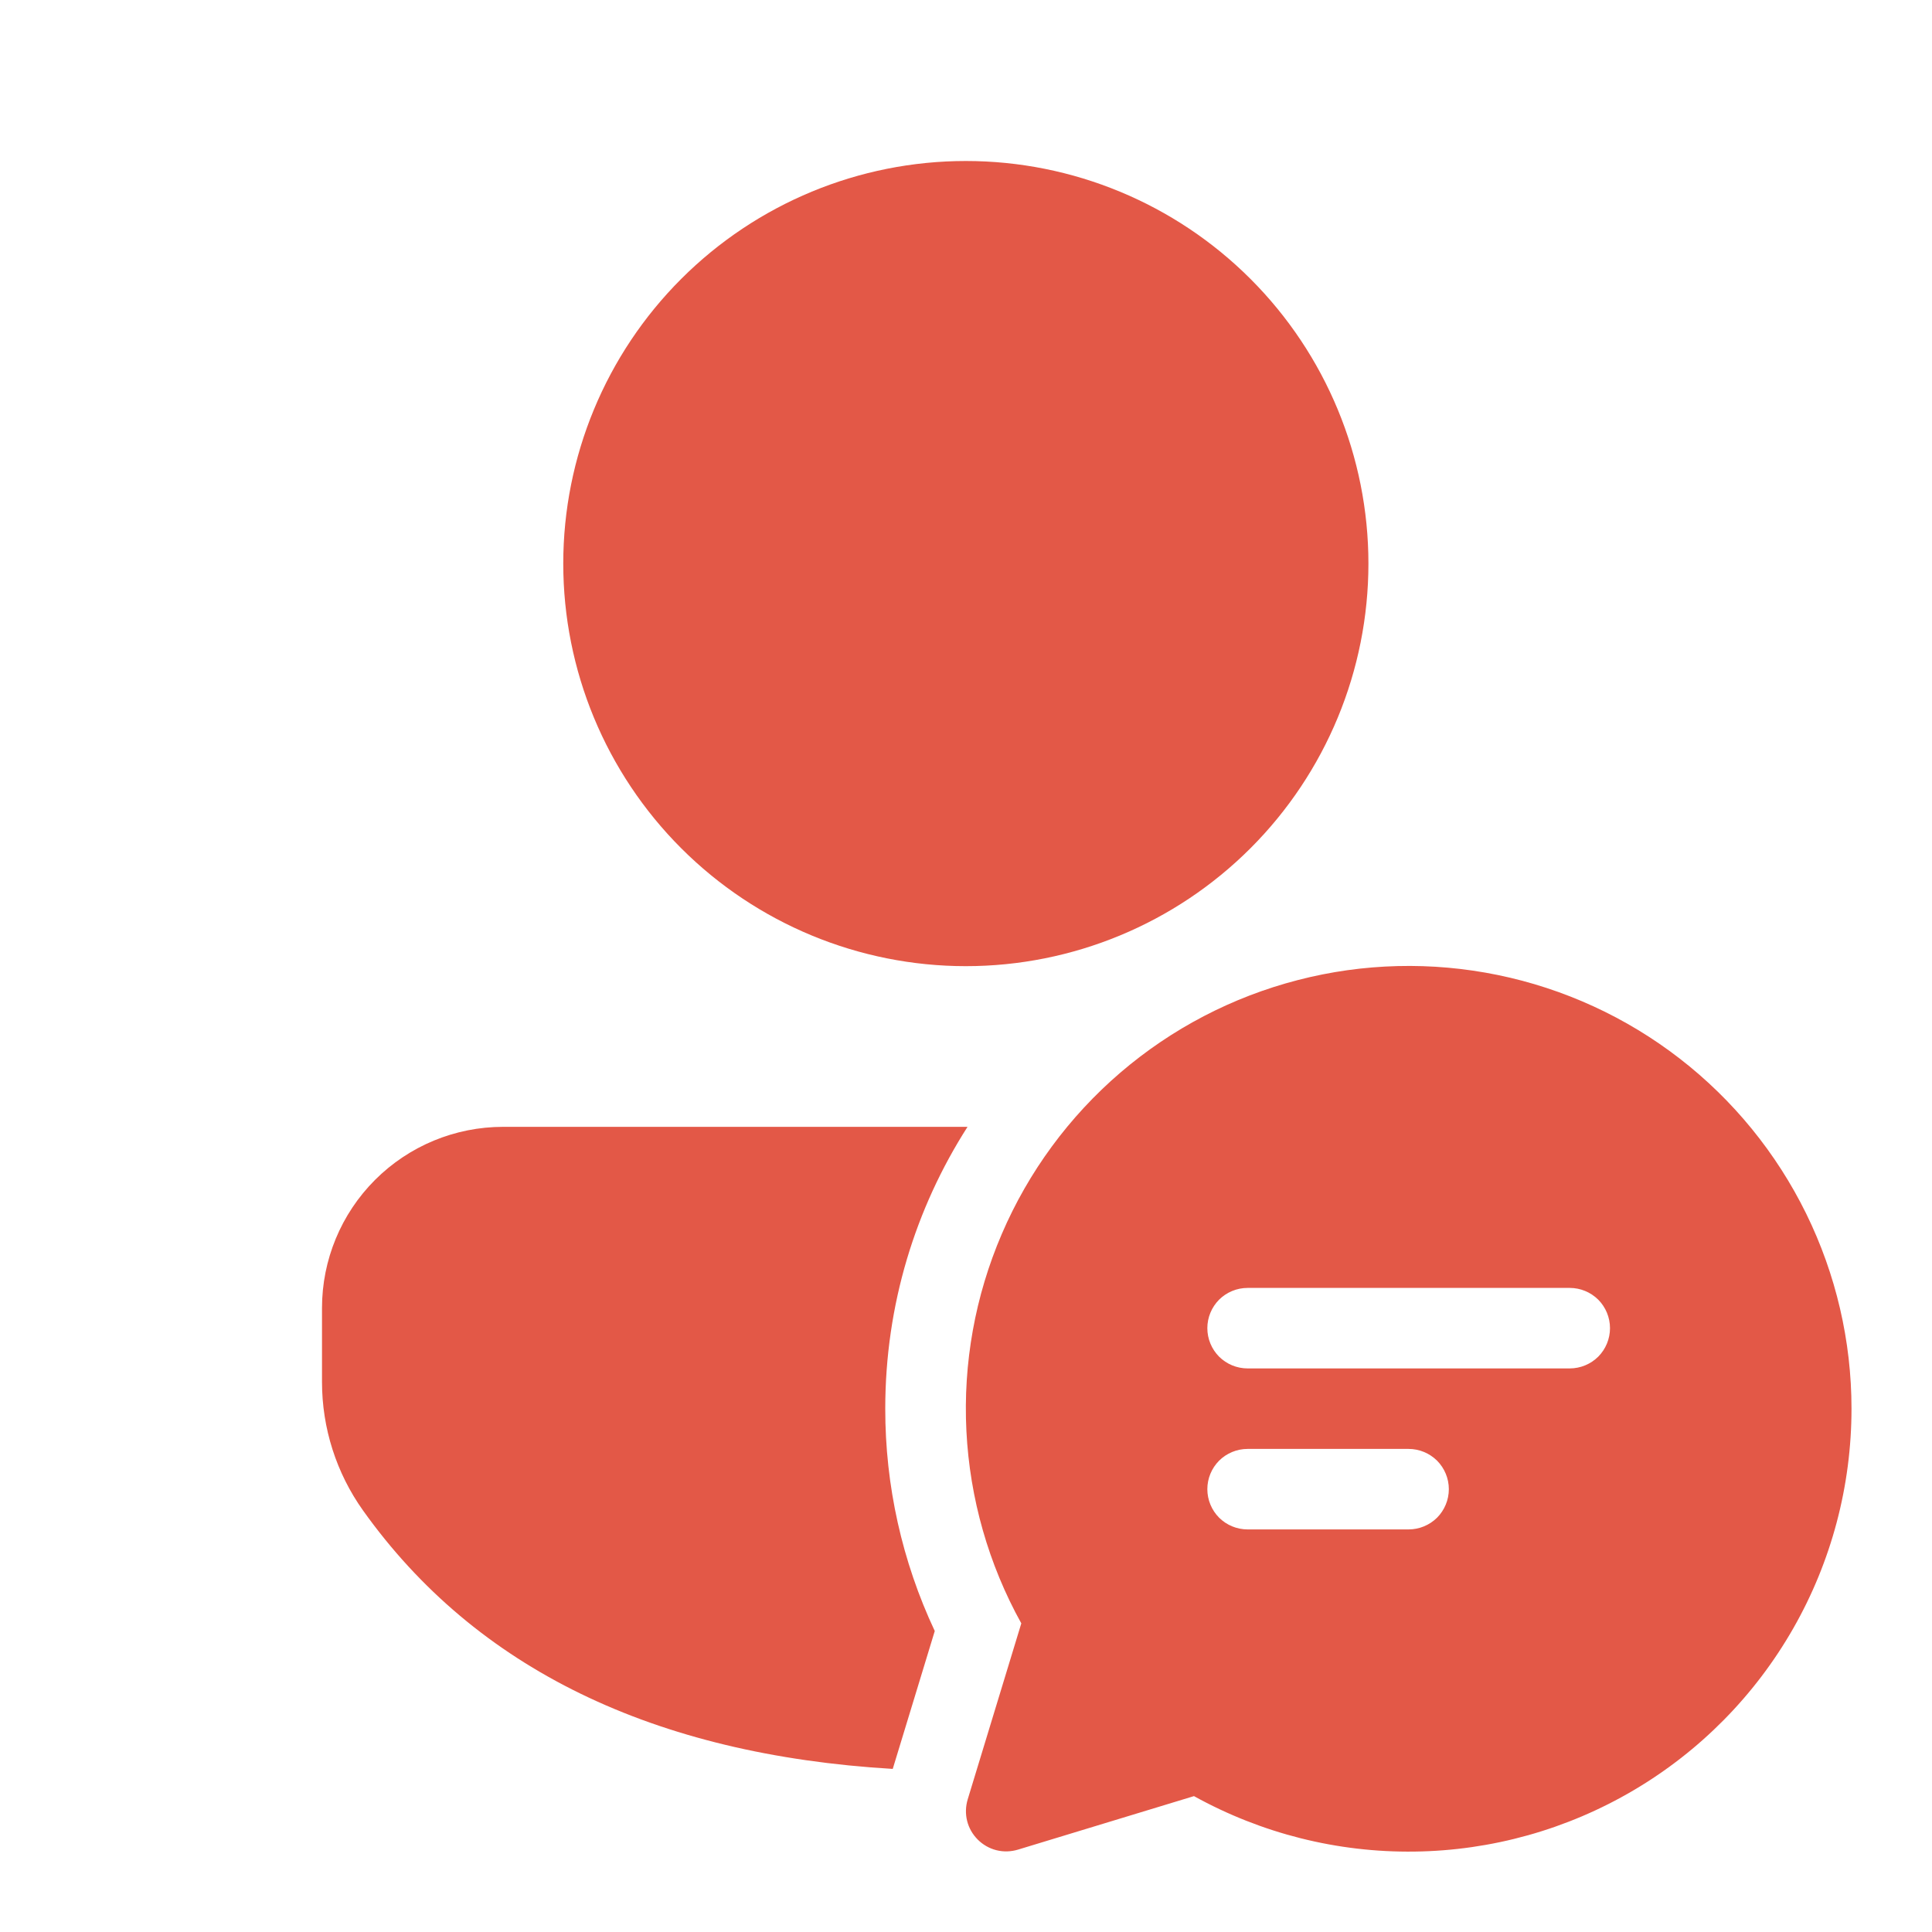 <?xml version="1.0" encoding="UTF-8"?>
<svg xmlns="http://www.w3.org/2000/svg" width="24" height="24" viewBox="0 0 24 24" fill="none">
  <path d="M10.997 17.499C10.997 16.209 11.372 15.009 12.019 13.998H6.25C5.653 13.998 5.081 14.235 4.659 14.657C4.237 15.079 4 15.651 4 16.248V17.168C4 17.74 4.178 18.298 4.51 18.764C5.913 20.732 8.127 21.798 11.09 21.974L11.612 20.261C11.206 19.397 10.996 18.454 10.997 17.499ZM11.998 2C13.324 2 14.596 2.527 15.534 3.465C16.472 4.403 16.999 5.675 16.999 7.001C16.999 8.327 16.472 9.599 15.534 10.537C14.596 11.475 13.324 12.002 11.998 12.002C10.672 12.002 9.4 11.475 8.462 10.537C7.524 9.599 6.997 8.327 6.997 7.001C6.997 5.675 7.524 4.403 8.462 3.465C9.4 2.527 10.672 2 11.998 2ZM23 17.499C23 18.457 22.751 19.398 22.276 20.229C21.801 21.061 21.117 21.754 20.292 22.24C19.467 22.726 18.529 22.989 17.571 23.001C16.614 23.014 15.67 22.776 14.832 22.312L12.645 22.977C12.558 23.003 12.466 23.006 12.378 22.984C12.29 22.962 12.21 22.916 12.146 22.852C12.082 22.788 12.036 22.708 12.014 22.62C11.992 22.532 11.995 22.44 12.021 22.353L12.687 20.166C12.28 19.432 12.047 18.614 12.005 17.775C11.963 16.937 12.113 16.1 12.445 15.328C12.776 14.557 13.28 13.872 13.917 13.325C14.555 12.778 15.308 12.385 16.121 12.175C16.934 11.964 17.784 11.943 18.607 12.112C19.429 12.281 20.202 12.636 20.866 13.15C21.53 13.664 22.067 14.323 22.437 15.076C22.807 15.83 23 16.658 23 17.498V17.499ZM15.498 15.999C15.365 15.999 15.238 16.052 15.144 16.145C15.051 16.239 14.998 16.366 14.998 16.499C14.998 16.632 15.051 16.759 15.144 16.853C15.238 16.946 15.365 16.999 15.498 16.999H19.5C19.633 16.999 19.76 16.946 19.854 16.853C19.947 16.759 20 16.632 20 16.499C20 16.366 19.947 16.239 19.854 16.145C19.76 16.052 19.633 15.999 19.5 15.999H15.5H15.498ZM14.998 18.499C14.998 18.632 15.051 18.759 15.144 18.853C15.238 18.946 15.365 18.999 15.498 18.999H17.498C17.631 18.999 17.758 18.946 17.852 18.853C17.945 18.759 17.998 18.632 17.998 18.499C17.998 18.366 17.945 18.239 17.852 18.145C17.758 18.052 17.631 17.999 17.498 17.999H15.498C15.365 17.999 15.238 18.052 15.144 18.145C15.051 18.239 14.998 18.366 14.998 18.499Z" fill="#E35847"></path>
</svg>
